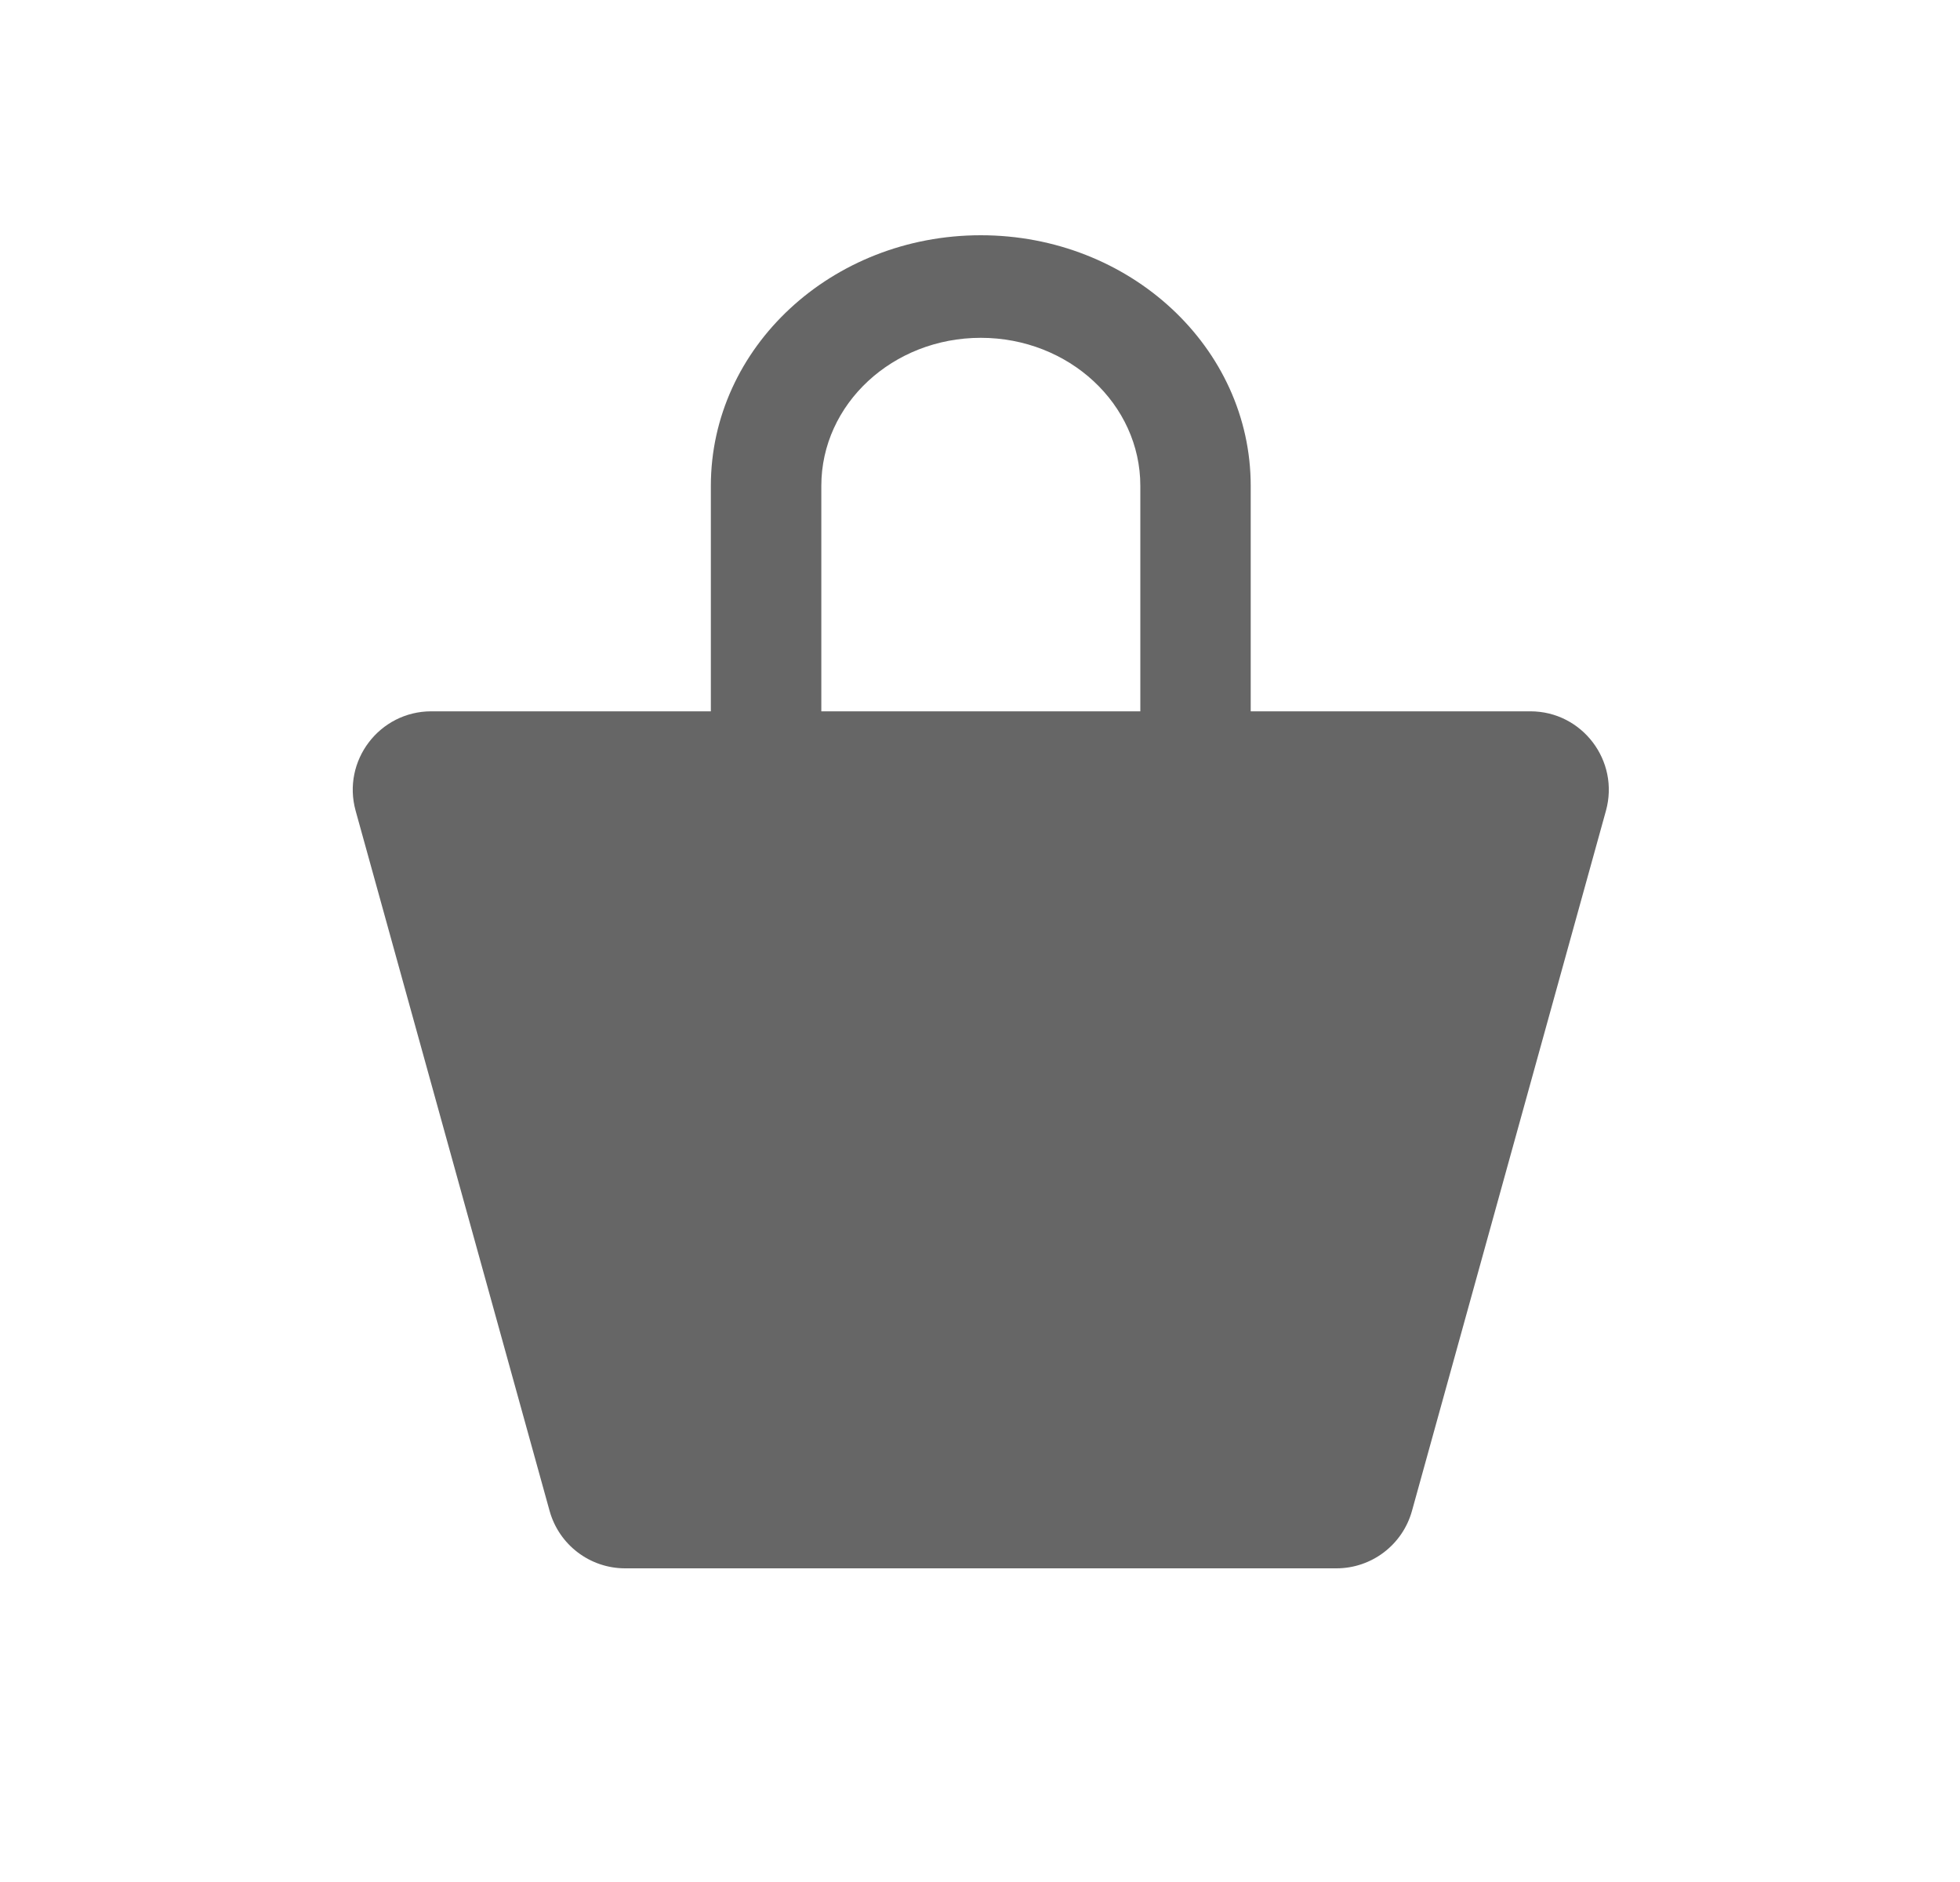 <svg width="25" height="24" viewBox="0 0 25 24" fill="none" xmlns="http://www.w3.org/2000/svg">
    <g clip-path="url(#clip0_506_1784)">
        <path d="M12.51 3C14.412 3 15.953 4.431 15.953 6.196V9.071H19.52C20.181 9.071 20.66 9.702 20.484 10.339L18.01 19.267C17.89 19.7 17.496 20 17.046 20H7.974C7.524 20 7.13 19.7 7.01 19.267L4.536 10.339C4.36 9.702 4.839 9.072 5.5 9.071H9.067V6.196C9.067 4.431 10.608 3 12.51 3ZM12.51 4.308C11.386 4.308 10.476 5.153 10.476 6.196V9.071H14.545V6.196C14.545 5.153 13.634 4.308 12.51 4.308Z"
              fill="#666666"/>
    </g>
    <defs>
        <clipPath id="clip0_506_1784">
            <rect width="24" height="24" fill="white" transform="translate(0.5)"/>
        </clipPath>
    </defs>
</svg>

